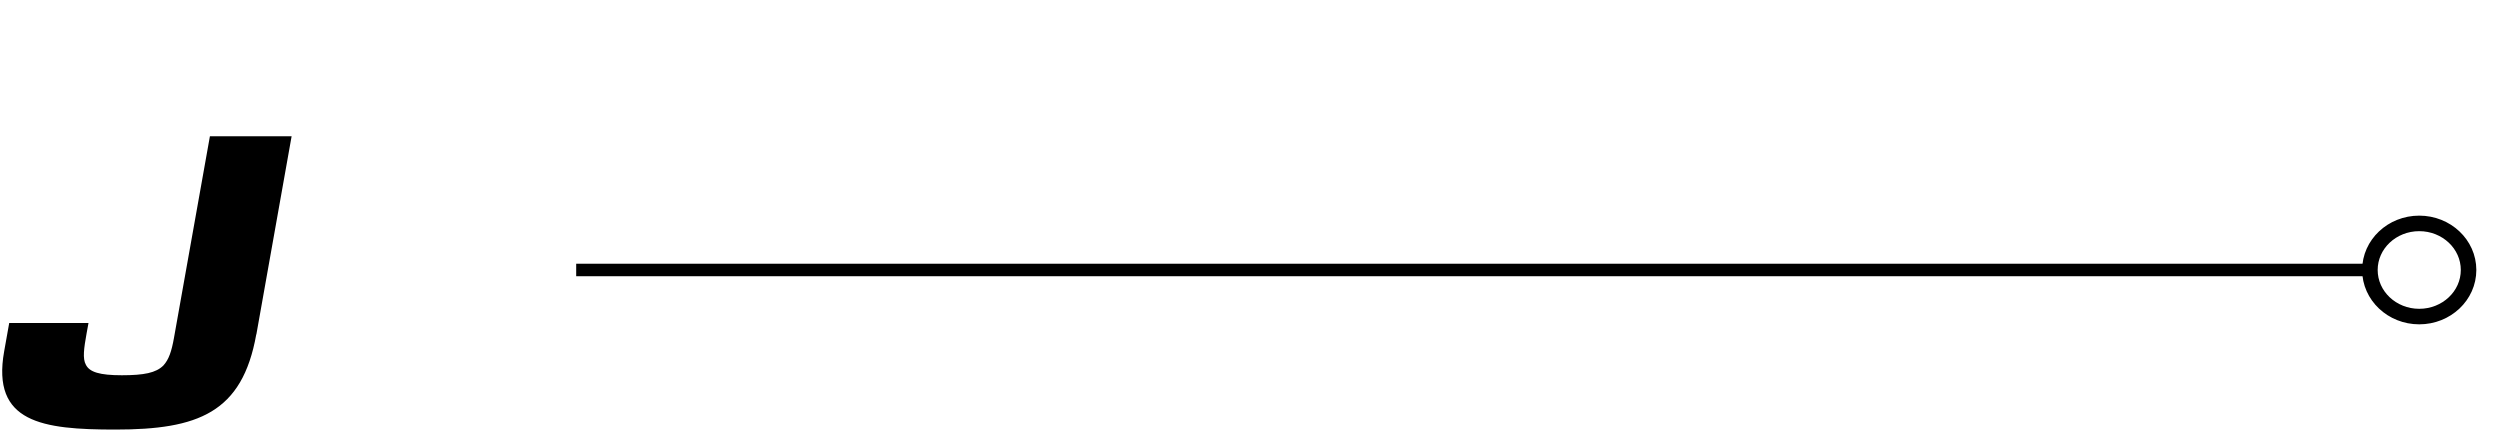 <svg width="161" height="28" viewBox="0 0 161 28" fill="none" xmlns="http://www.w3.org/2000/svg">
<g clip-path="url(#clip0_5726_71543)">
<path d="M16.51 21.538L18.78 8.776H13.518L11.202 21.77C11.053 22.607 10.877 23.154 10.519 23.541C10.044 24.011 9.283 24.166 7.846 24.166C6.408 24.166 5.764 23.96 5.53 23.489C5.309 23.097 5.406 22.42 5.575 21.48L5.699 20.803H0.593L0.268 22.626C-0.552 27.219 2.72 27.664 7.429 27.664C12.744 27.664 15.606 26.595 16.504 21.531L16.51 21.538Z" fill="black"/>
<rect x="37.107" y="17.789" width="0.805" height="115.52" transform="rotate(-90 37.107 17.789)" fill="black"/>
<ellipse cx="155.799" cy="17.387" rx="3.177" ry="3" stroke="black"/>
</g>
<defs>
<clipPath id="clip0_5726_71543">
<rect width="160" height="27" fill="white" transform="translate(0.142 0.664)"/>
</clipPath>
</defs>
</svg>
